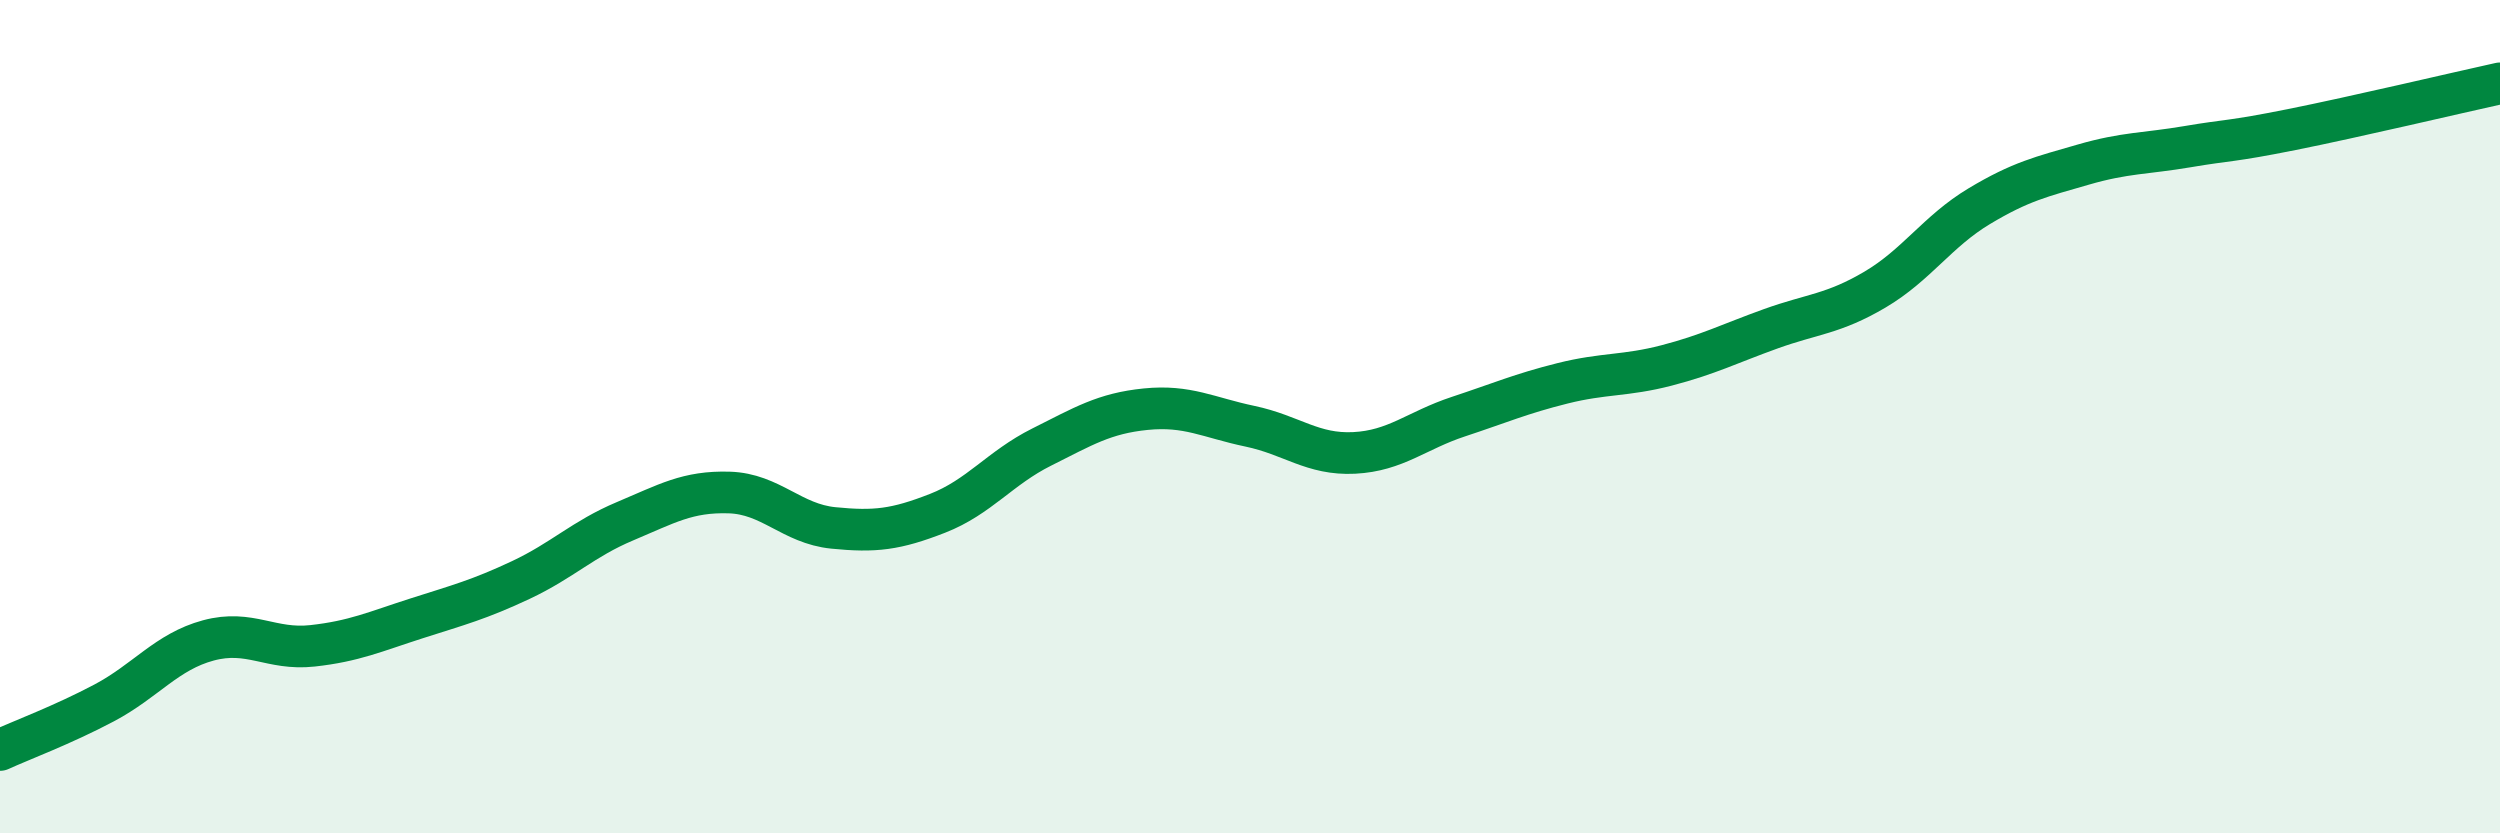 
    <svg width="60" height="20" viewBox="0 0 60 20" xmlns="http://www.w3.org/2000/svg">
      <path
        d="M 0,18 C 0.5,17.77 1.5,17.4 2.5,16.87 C 3.5,16.34 4,15.64 5,15.37 C 6,15.1 6.5,15.61 7.5,15.5 C 8.5,15.39 9,15.16 10,14.84 C 11,14.52 11.5,14.39 12.5,13.92 C 13.5,13.45 14,12.93 15,12.51 C 16,12.09 16.5,11.79 17.5,11.82 C 18.5,11.85 19,12.57 20,12.67 C 21,12.77 21.5,12.71 22.5,12.32 C 23.5,11.93 24,11.23 25,10.73 C 26,10.23 26.5,9.92 27.5,9.82 C 28.5,9.72 29,10.02 30,10.23 C 31,10.44 31.5,10.92 32.5,10.87 C 33.5,10.82 34,10.33 35,10 C 36,9.67 36.5,9.45 37.5,9.2 C 38.5,8.95 39,9.03 40,8.77 C 41,8.51 41.5,8.25 42.5,7.89 C 43.5,7.53 44,7.54 45,6.95 C 46,6.36 46.5,5.55 47.5,4.95 C 48.5,4.35 49,4.24 50,3.95 C 51,3.66 51.5,3.69 52.5,3.52 C 53.5,3.35 53.5,3.41 55,3.11 C 56.5,2.81 59,2.22 60,2L60 20L0 20Z"
        fill="#008740"
        opacity="0.1"
        stroke-linecap="round"
        stroke-linejoin="round"
      />
      <path
        d="M 0,18 C 0.5,17.77 1.5,17.4 2.5,16.87 C 3.5,16.34 4,15.64 5,15.37 C 6,15.1 6.5,15.61 7.5,15.5 C 8.5,15.39 9,15.16 10,14.84 C 11,14.52 11.5,14.39 12.5,13.92 C 13.5,13.45 14,12.93 15,12.51 C 16,12.09 16.5,11.79 17.5,11.82 C 18.5,11.85 19,12.57 20,12.67 C 21,12.77 21.5,12.71 22.5,12.32 C 23.5,11.93 24,11.23 25,10.73 C 26,10.23 26.5,9.92 27.5,9.82 C 28.5,9.72 29,10.02 30,10.23 C 31,10.44 31.5,10.92 32.5,10.87 C 33.5,10.82 34,10.33 35,10 C 36,9.67 36.5,9.45 37.5,9.2 C 38.5,8.95 39,9.03 40,8.77 C 41,8.51 41.5,8.25 42.5,7.89 C 43.5,7.53 44,7.54 45,6.95 C 46,6.36 46.5,5.55 47.5,4.95 C 48.5,4.35 49,4.24 50,3.95 C 51,3.66 51.5,3.69 52.5,3.52 C 53.5,3.35 53.5,3.41 55,3.11 C 56.5,2.81 59,2.22 60,2"
        stroke="#008740"
        stroke-width="1"
        fill="none"
        stroke-linecap="round"
        stroke-linejoin="round"
      />
    </svg>
  